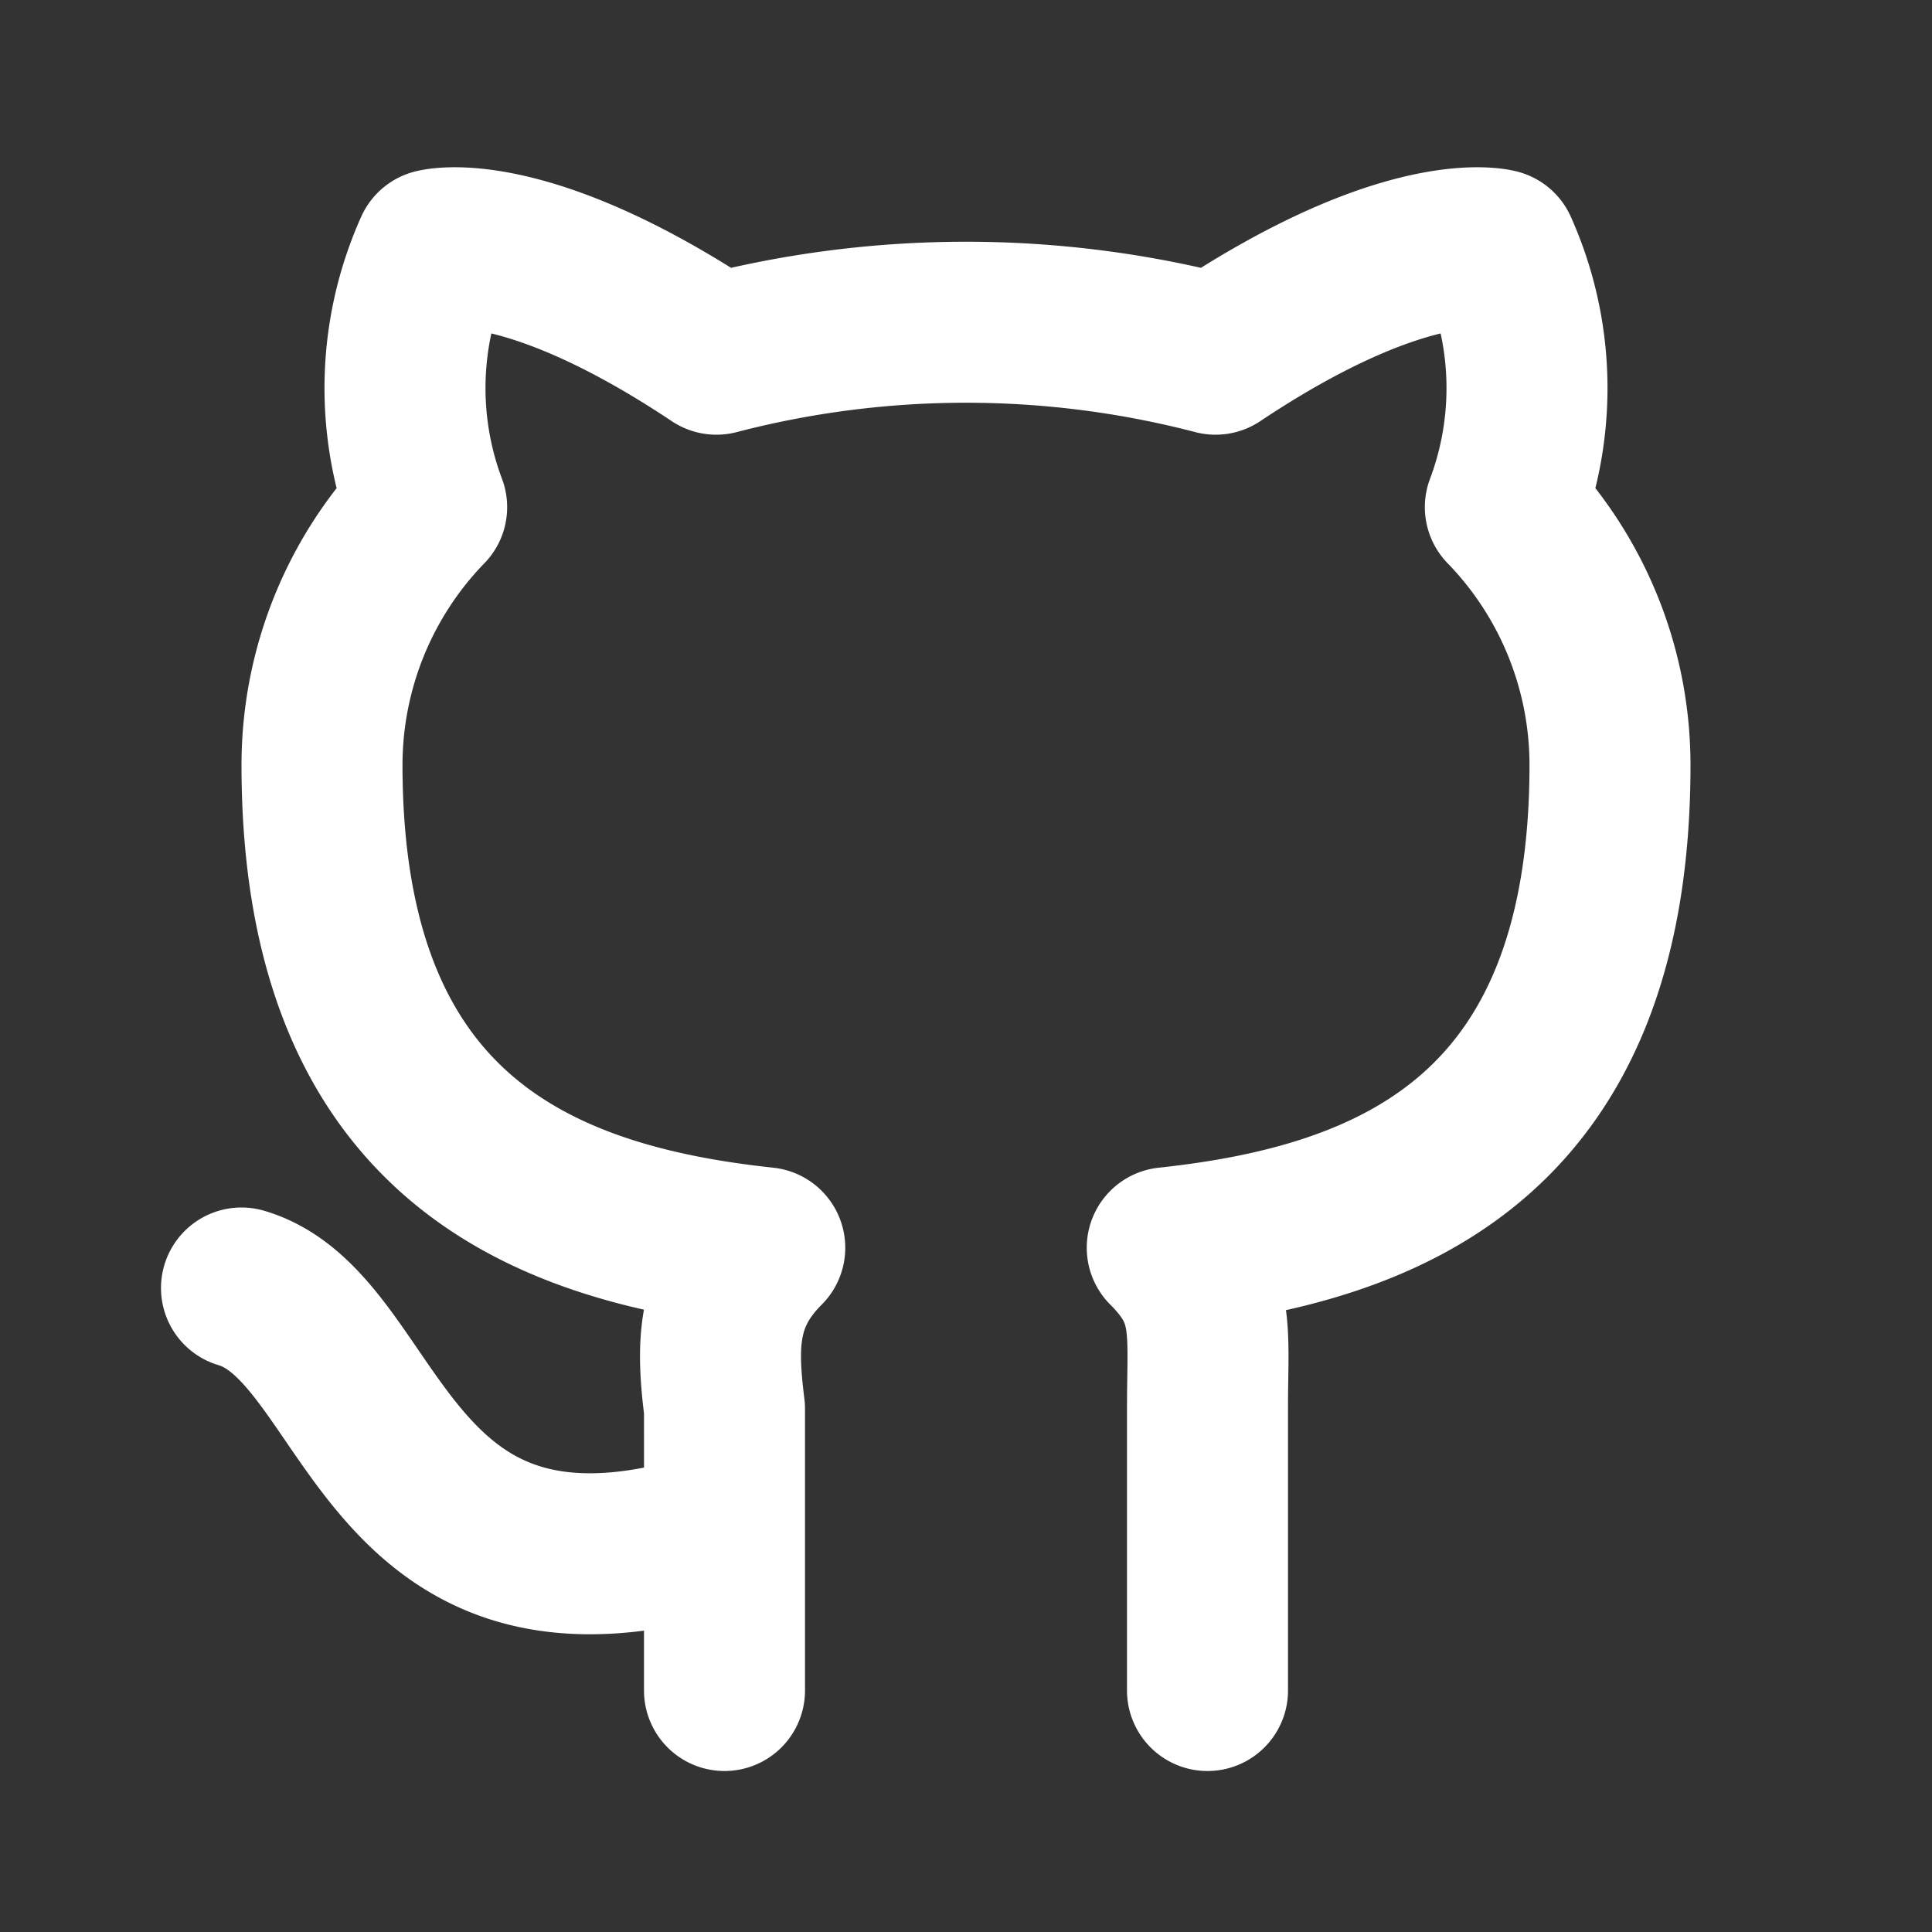 <svg xmlns="http://www.w3.org/2000/svg" width="24" height="24" fill="none" stroke="#fff" stroke-linecap="round" stroke-linejoin="round" stroke-width="2" class="icon icon-tabler icons-tabler-outline icon-tabler-brand-github" viewBox="0 0 24 24"><rect x="0" y="0" width="24" height="24" fill="#333333" stroke="none"/><path fill="none" stroke="none" d="M0 0h24v24H0z"/><path d="M9 19c-4.3 1.4-4.3-2.5-6-3m12 5v-3.5c0-1 .1-1.4-.5-2 2.8-.3 5.5-1.4 5.5-6a4.6 4.6 0 0 0-1.3-3.2 4.2 4.2 0 0 0-.1-3.2s-1.1-.3-3.5 1.3a12.3 12.3 0 0 0-6.2 0C6.5 2.8 5.4 3.1 5.4 3.1a4.2 4.2 0 0 0-.1 3.2A4.6 4.6 0 0 0 4 9.5c0 4.6 2.7 5.7 5.5 6-.6.6-.6 1.2-.5 2V21"/></svg>